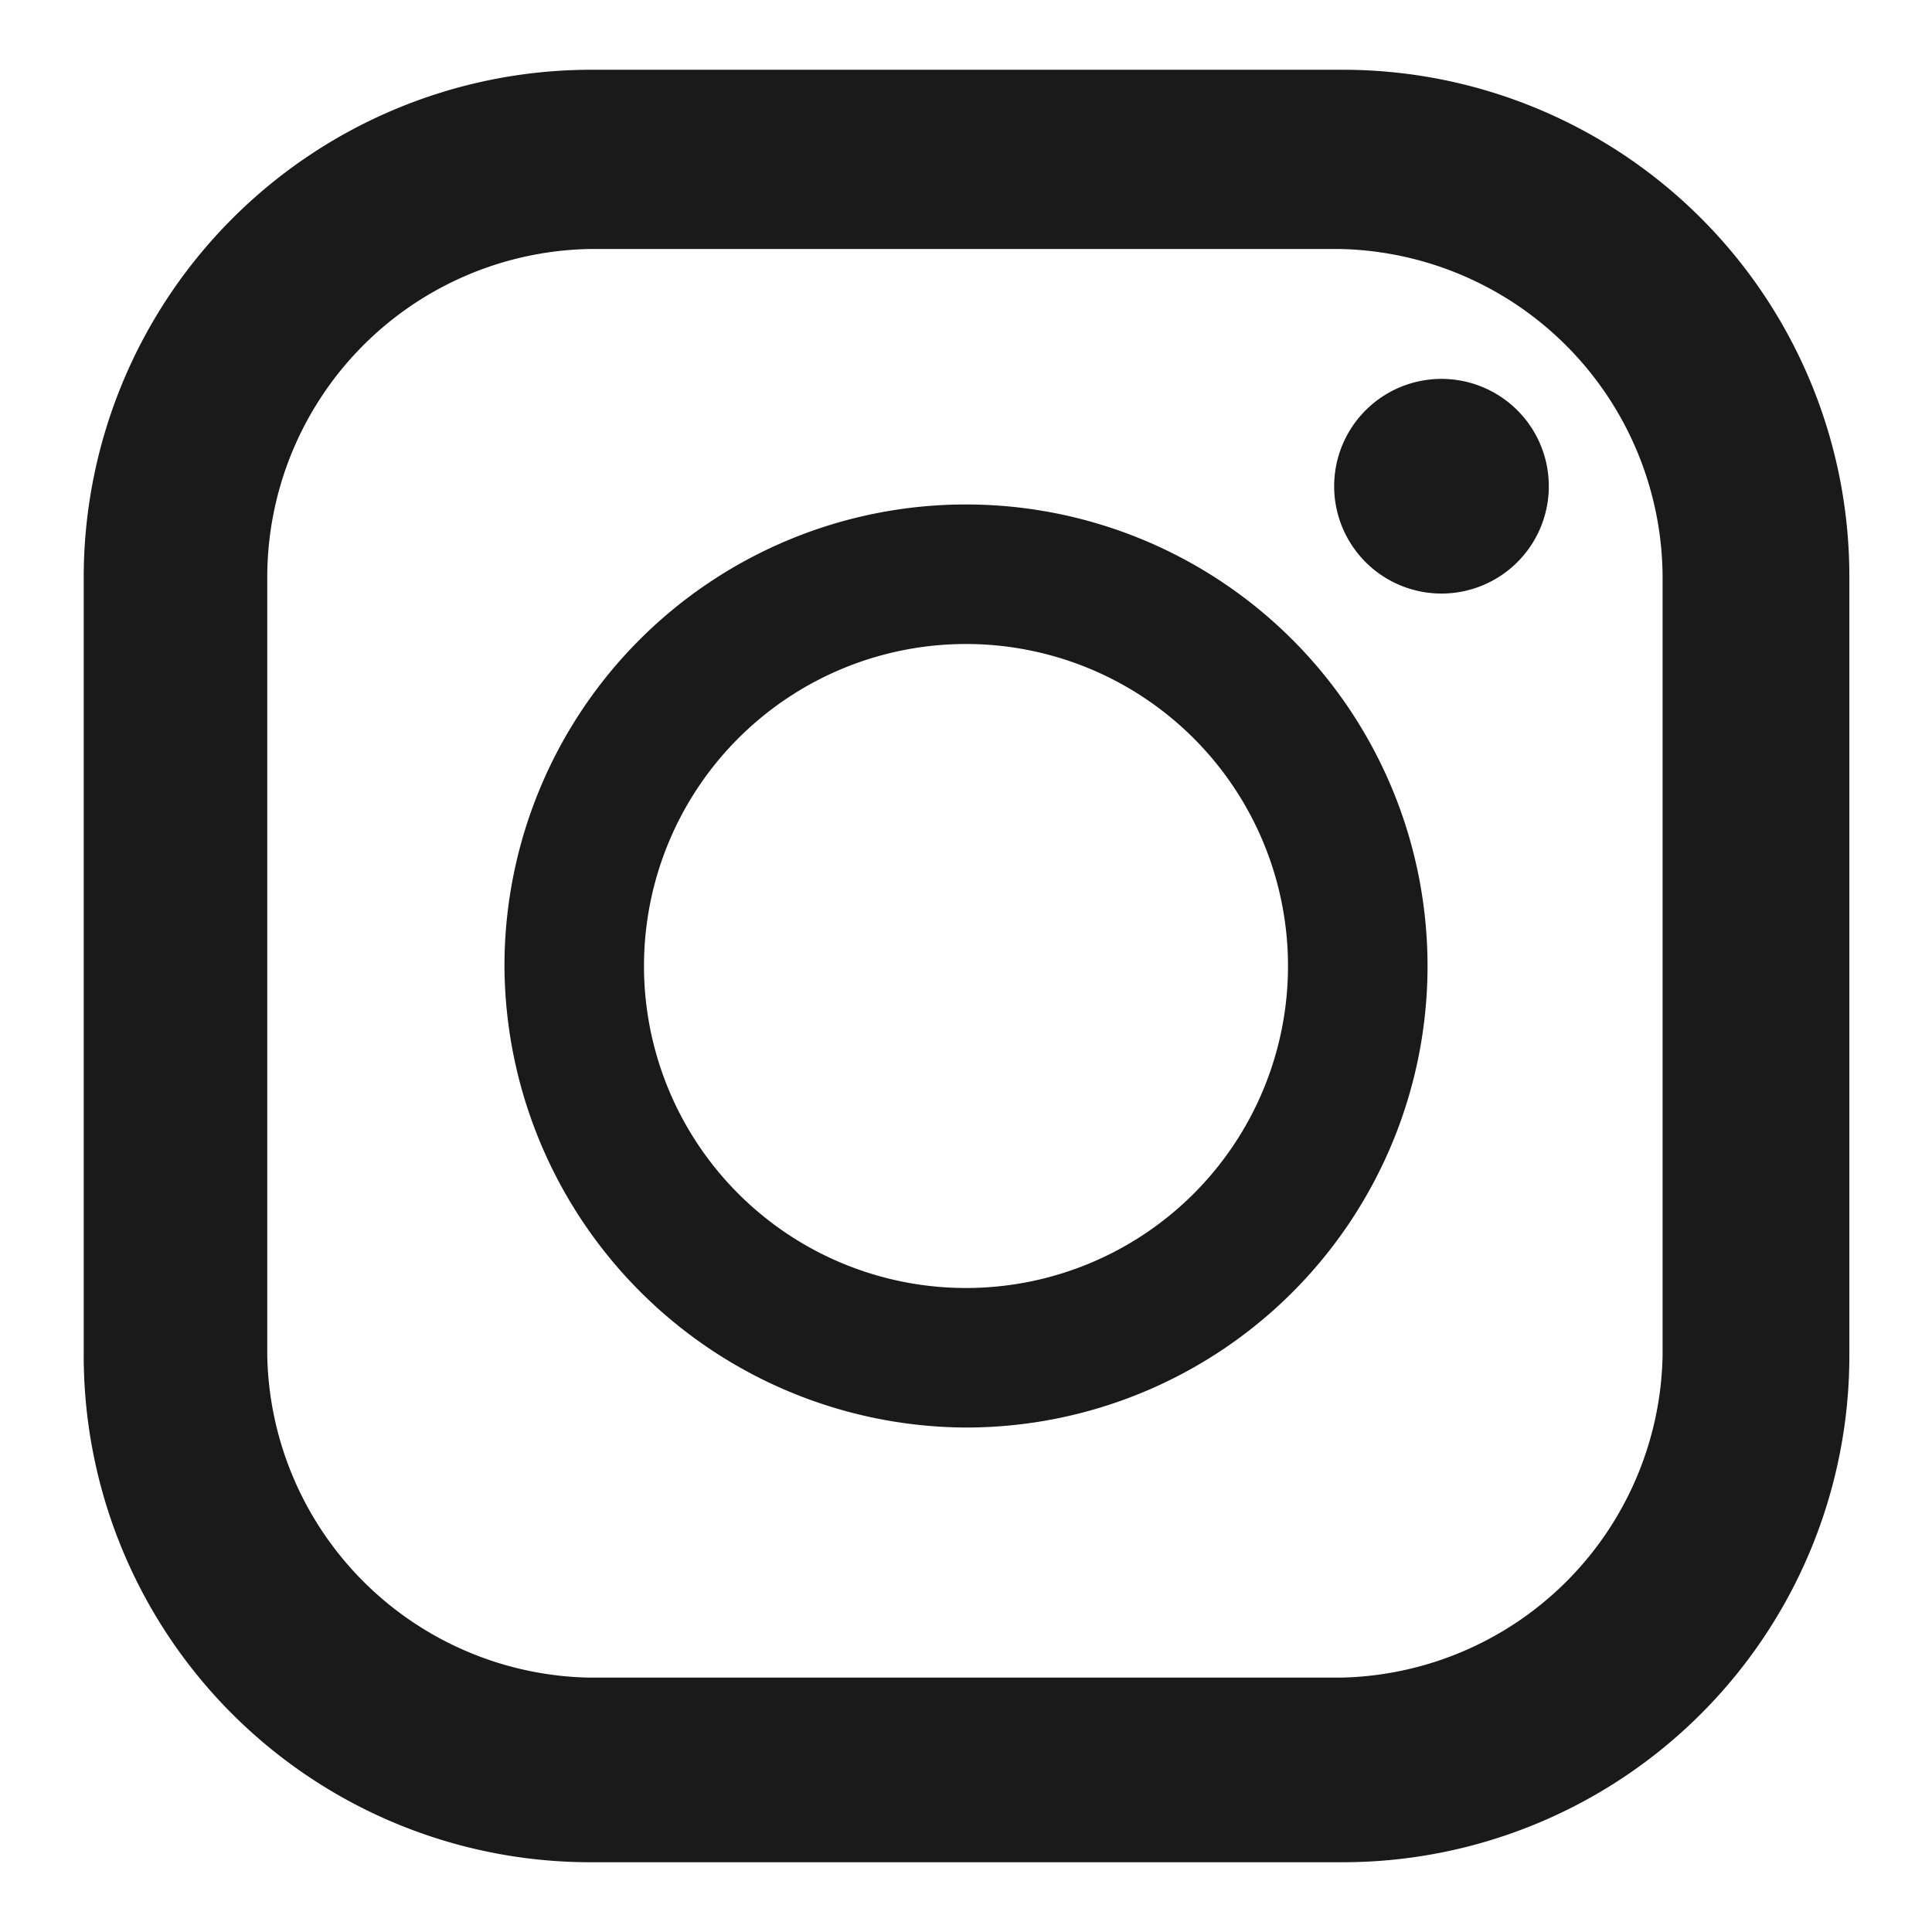 <svg id="レイヤー_1" data-name="レイヤー 1" xmlns="http://www.w3.org/2000/svg" viewBox="0 0 18 18"><defs><style>.cls-1{fill:#1a1a1a;}</style></defs><path class="cls-1" d="M12.49.65h-7A4.73,4.73,0,0,0,.78,5.37v7.26A4.72,4.72,0,0,0,5.5,17.35h7a4.72,4.72,0,0,0,4.73-4.71h0V5.37A4.72,4.72,0,0,0,12.52.65Zm-10,4.72a3.06,3.06,0,0,1,3-3.05h7a3.07,3.07,0,0,1,3,3.05v7.26a3.06,3.06,0,0,1-3,3h-7a3.06,3.06,0,0,1-3-3Z"/><path class="cls-1" d="M9,13.3A4.3,4.3,0,1,0,4.7,9h0A4.32,4.32,0,0,0,9,13.3ZM9,6A3,3,0,1,1,6,9,3,3,0,0,1,9,6Z"/><path class="cls-1" d="M13.43,5.53a1,1,0,1,0-1-1A1,1,0,0,0,13.43,5.53Z"/></svg>